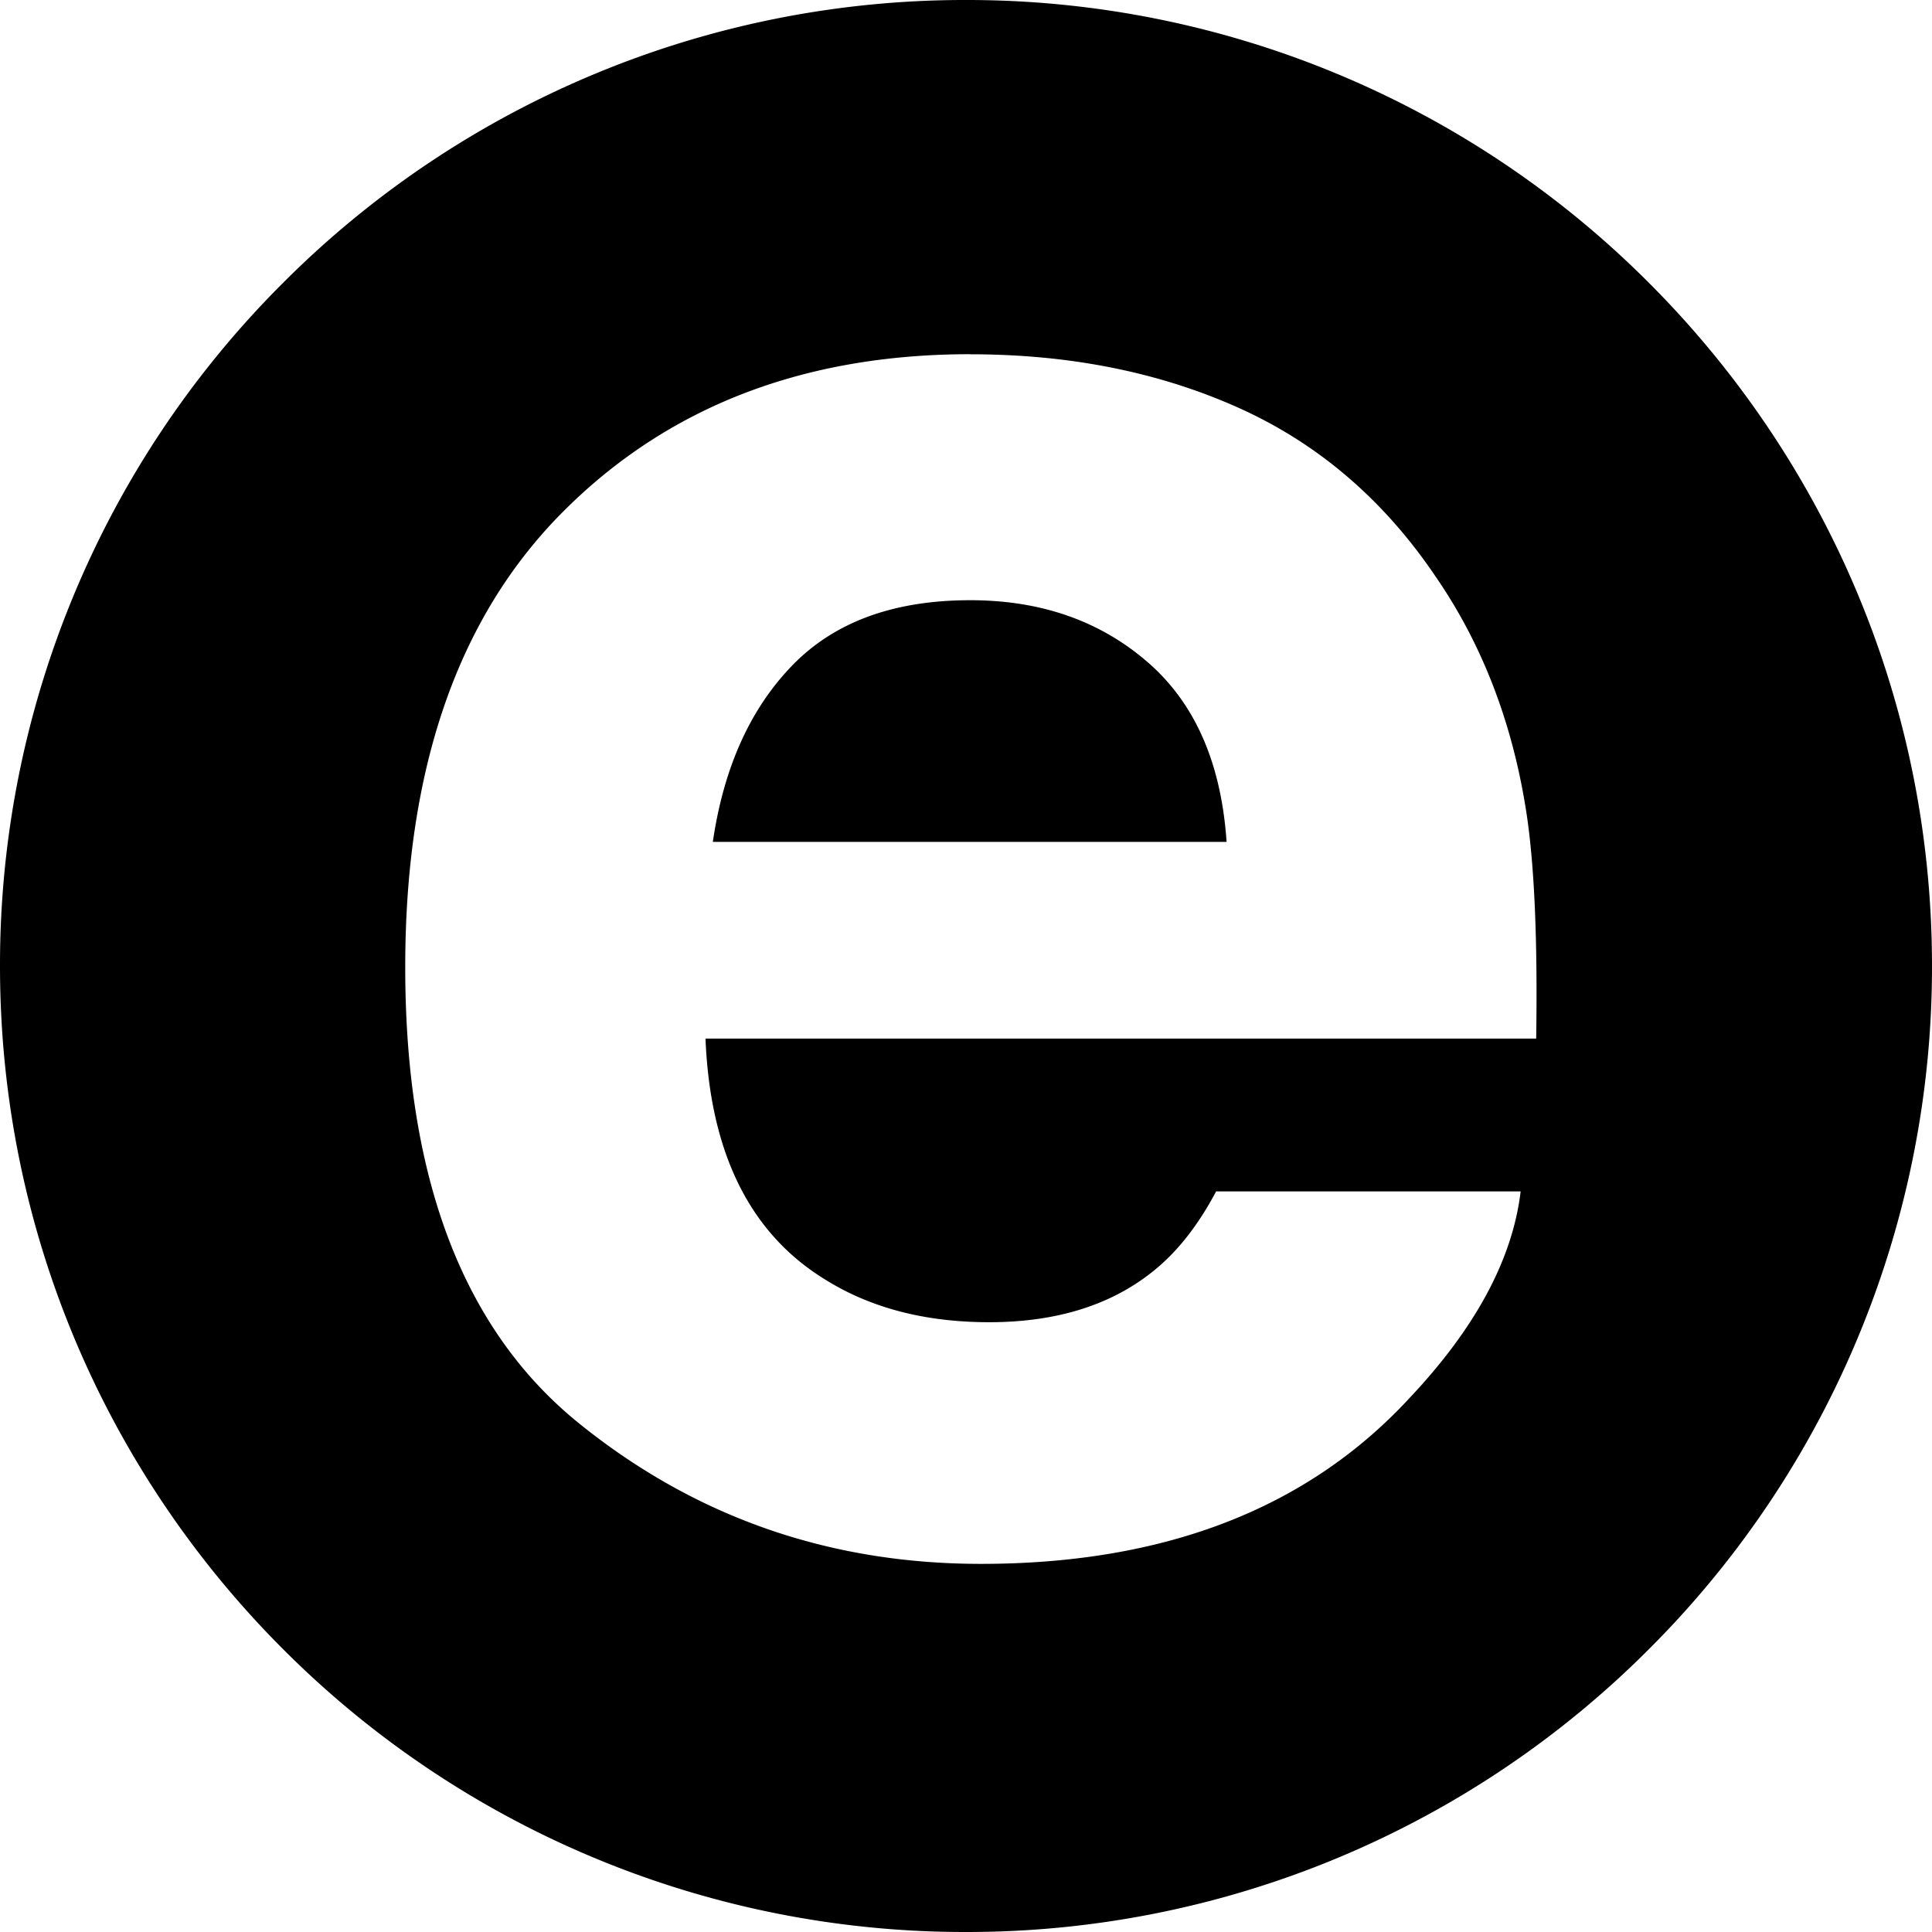 <svg xmlns="http://www.w3.org/2000/svg" viewBox="0 0 24 24"><path d="M12 0a11.96 11.96 0 0 0-8.485 3.515A11.96 11.96 0 0 0 0 12.001c0 3.313 1.344 6.311 3.515 8.484A11.96 11.96 0 0 0 12 24a11.96 11.96 0 0 0 8.485-3.515A11.97 11.97 0 0 0 24 12.001c0-3.315-1.344-6.314-3.515-8.486A11.96 11.96 0 0 0 12 0m.052 4.401q1.85 0 3.332.664 1.482.665 2.449 2.096.87 1.262 1.128 2.93.15.975.122 2.811H8.764q.087 2.132 1.482 2.99.848.533 2.042.533 1.266 0 2.057-.65.432-.352.762-.975h3.783q-.15 1.26-1.374 2.56-1.903 2.067-5.33 2.067-2.829 0-4.99-1.743-2.163-1.743-2.162-5.672 0-3.683 1.951-5.646Q8.937 4.401 12.052 4.4zm.001 3.055q-1.426 0-2.211.81t-.987 2.192h6.382q-.1-1.475-.987-2.238-.886-.764-2.197-.764"/></svg>